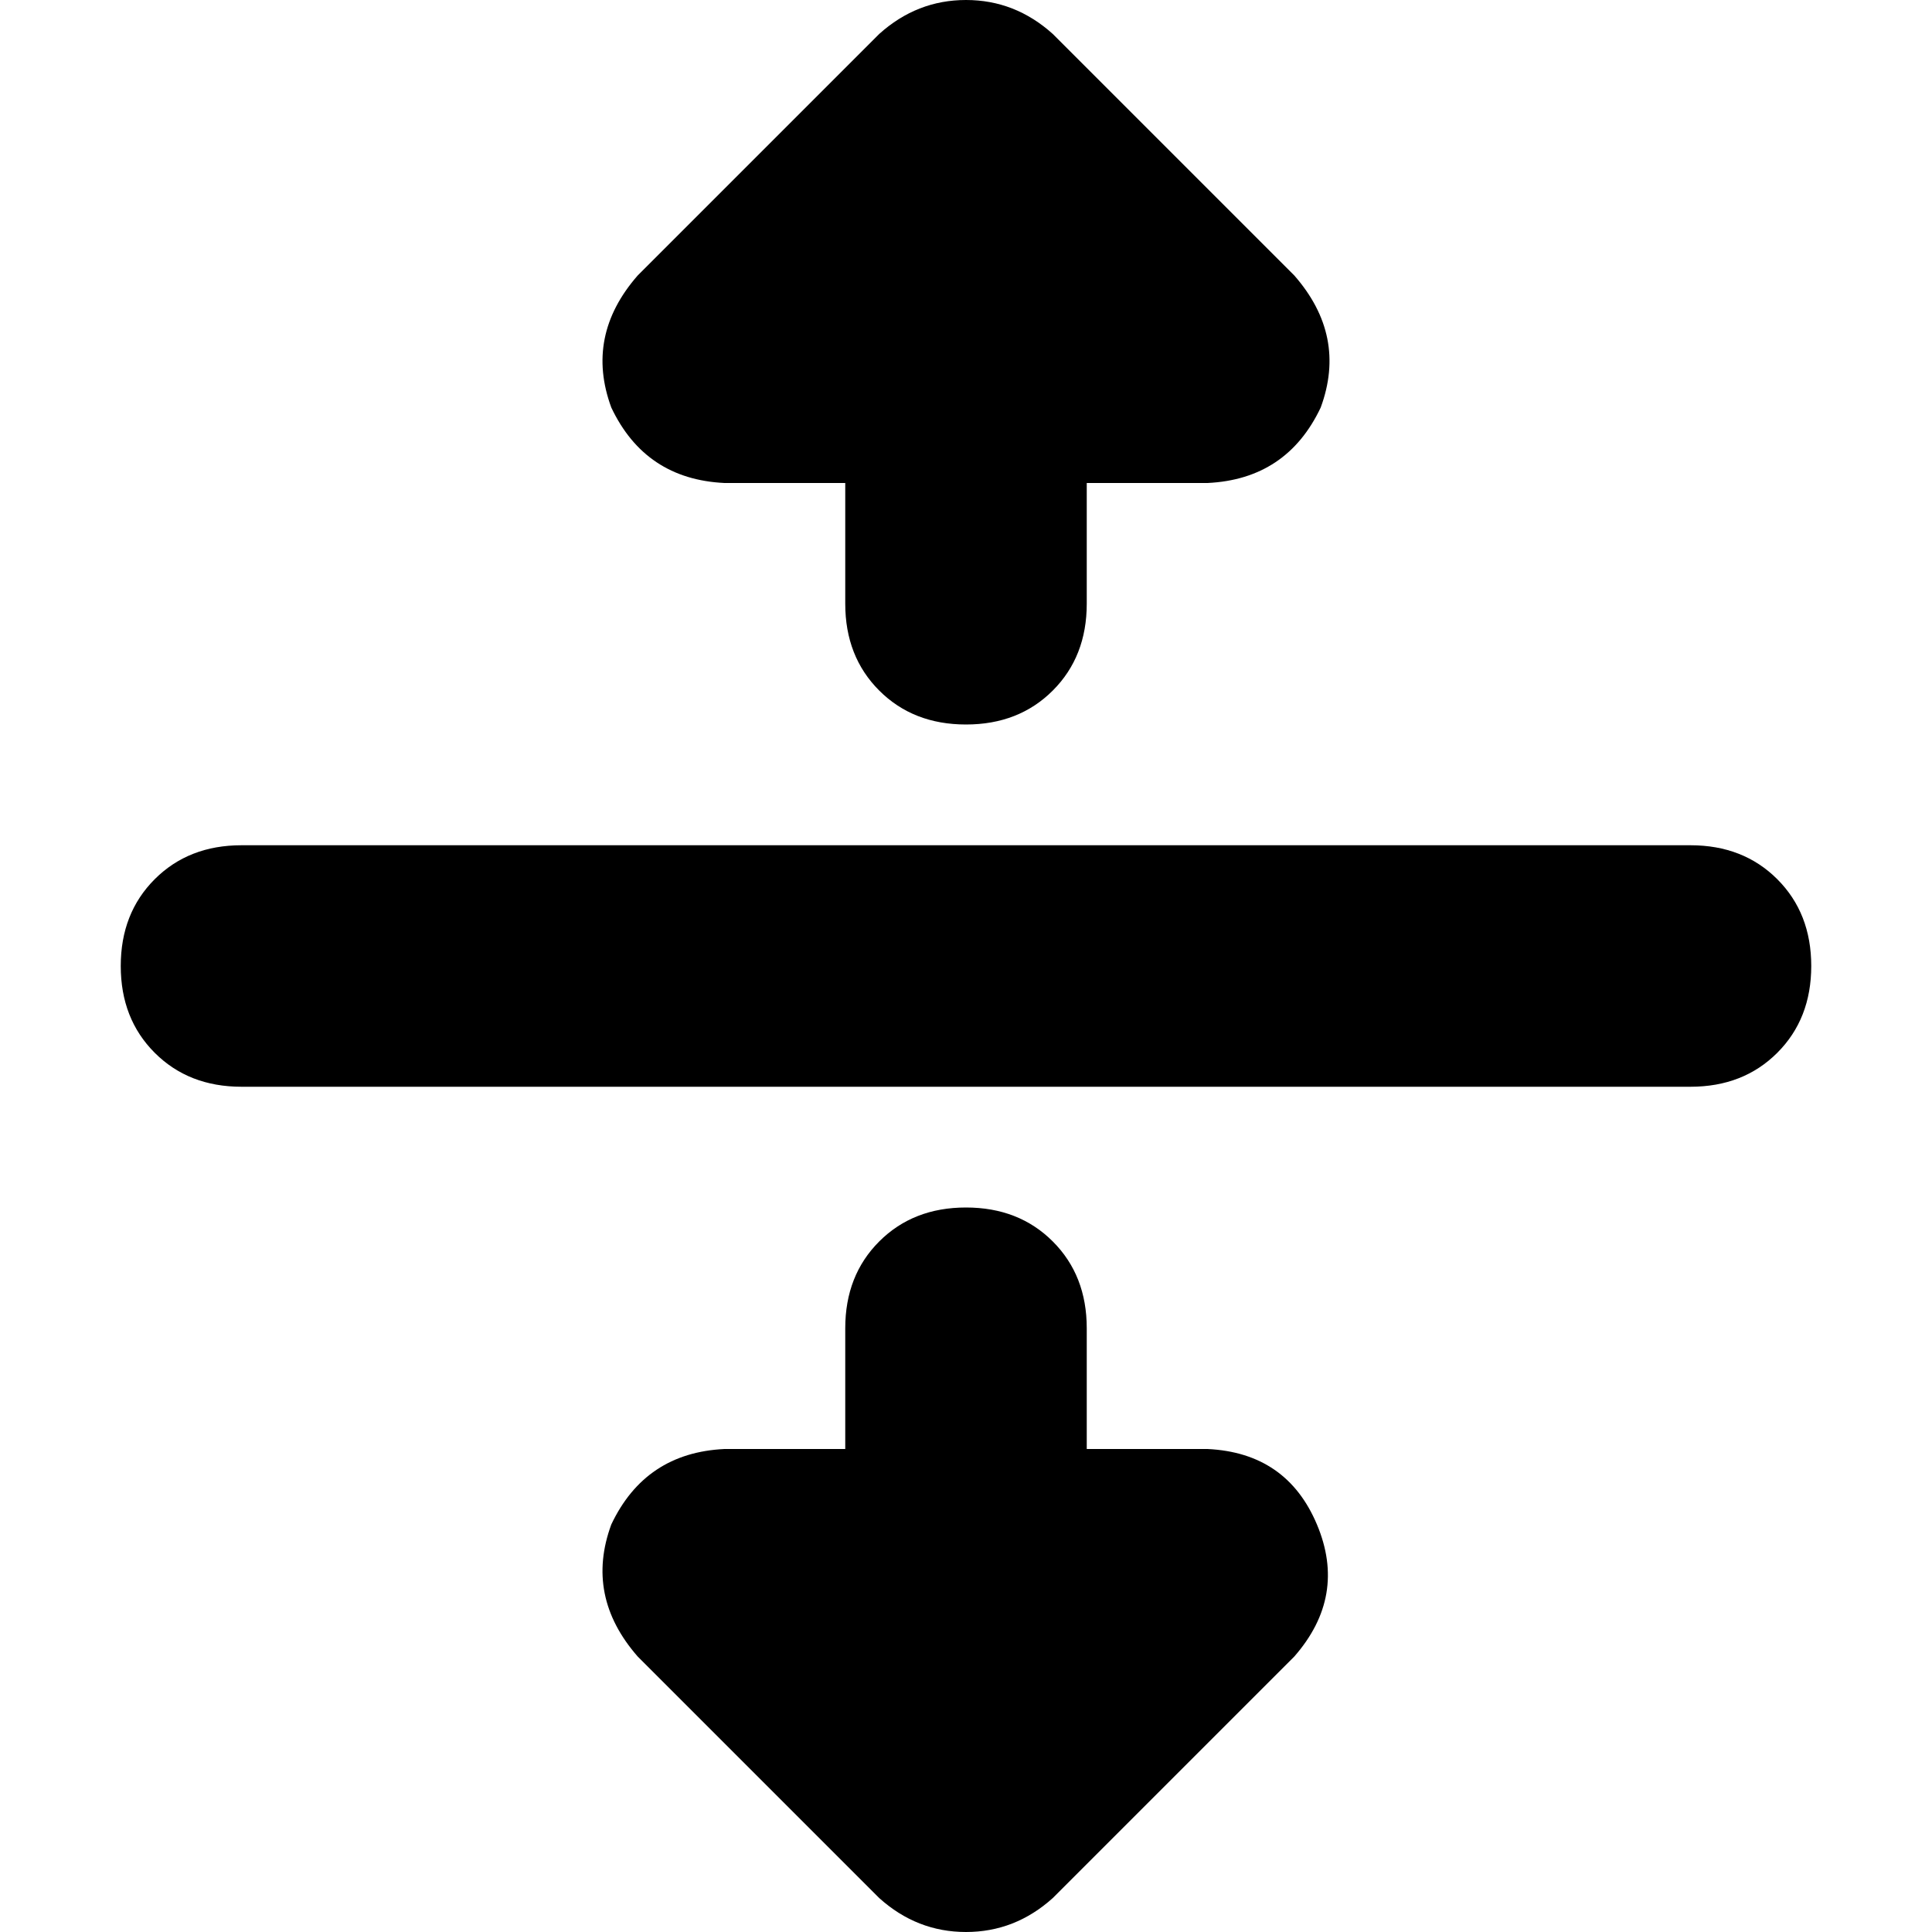 <svg xmlns="http://www.w3.org/2000/svg" viewBox="0 0 512 512">
  <path d="M 279 9 Q 269 0 256 0 L 256 0 L 256 0 Q 243 0 233 9 L 169 73 L 169 73 Q 155 89 162 108 Q 171 127 192 128 L 224 128 L 224 128 L 224 160 L 224 160 Q 224 174 233 183 Q 242 192 256 192 Q 270 192 279 183 Q 288 174 288 160 L 288 128 L 288 128 L 320 128 L 320 128 Q 341 127 350 108 Q 357 89 343 73 L 279 9 L 279 9 Z M 224 352 L 224 384 L 224 352 L 224 384 L 192 384 L 192 384 Q 171 385 162 404 Q 155 423 169 439 L 233 503 L 233 503 Q 243 512 256 512 Q 269 512 279 503 L 343 439 L 343 439 Q 357 423 349 404 Q 341 385 320 384 L 288 384 L 288 384 L 288 352 L 288 352 Q 288 338 279 329 Q 270 320 256 320 Q 242 320 233 329 Q 224 338 224 352 L 224 352 Z M 64 224 Q 50 224 41 233 L 41 233 L 41 233 Q 32 242 32 256 Q 32 270 41 279 Q 50 288 64 288 L 448 288 L 448 288 Q 462 288 471 279 Q 480 270 480 256 Q 480 242 471 233 Q 462 224 448 224 L 64 224 L 64 224 Z" />
</svg>